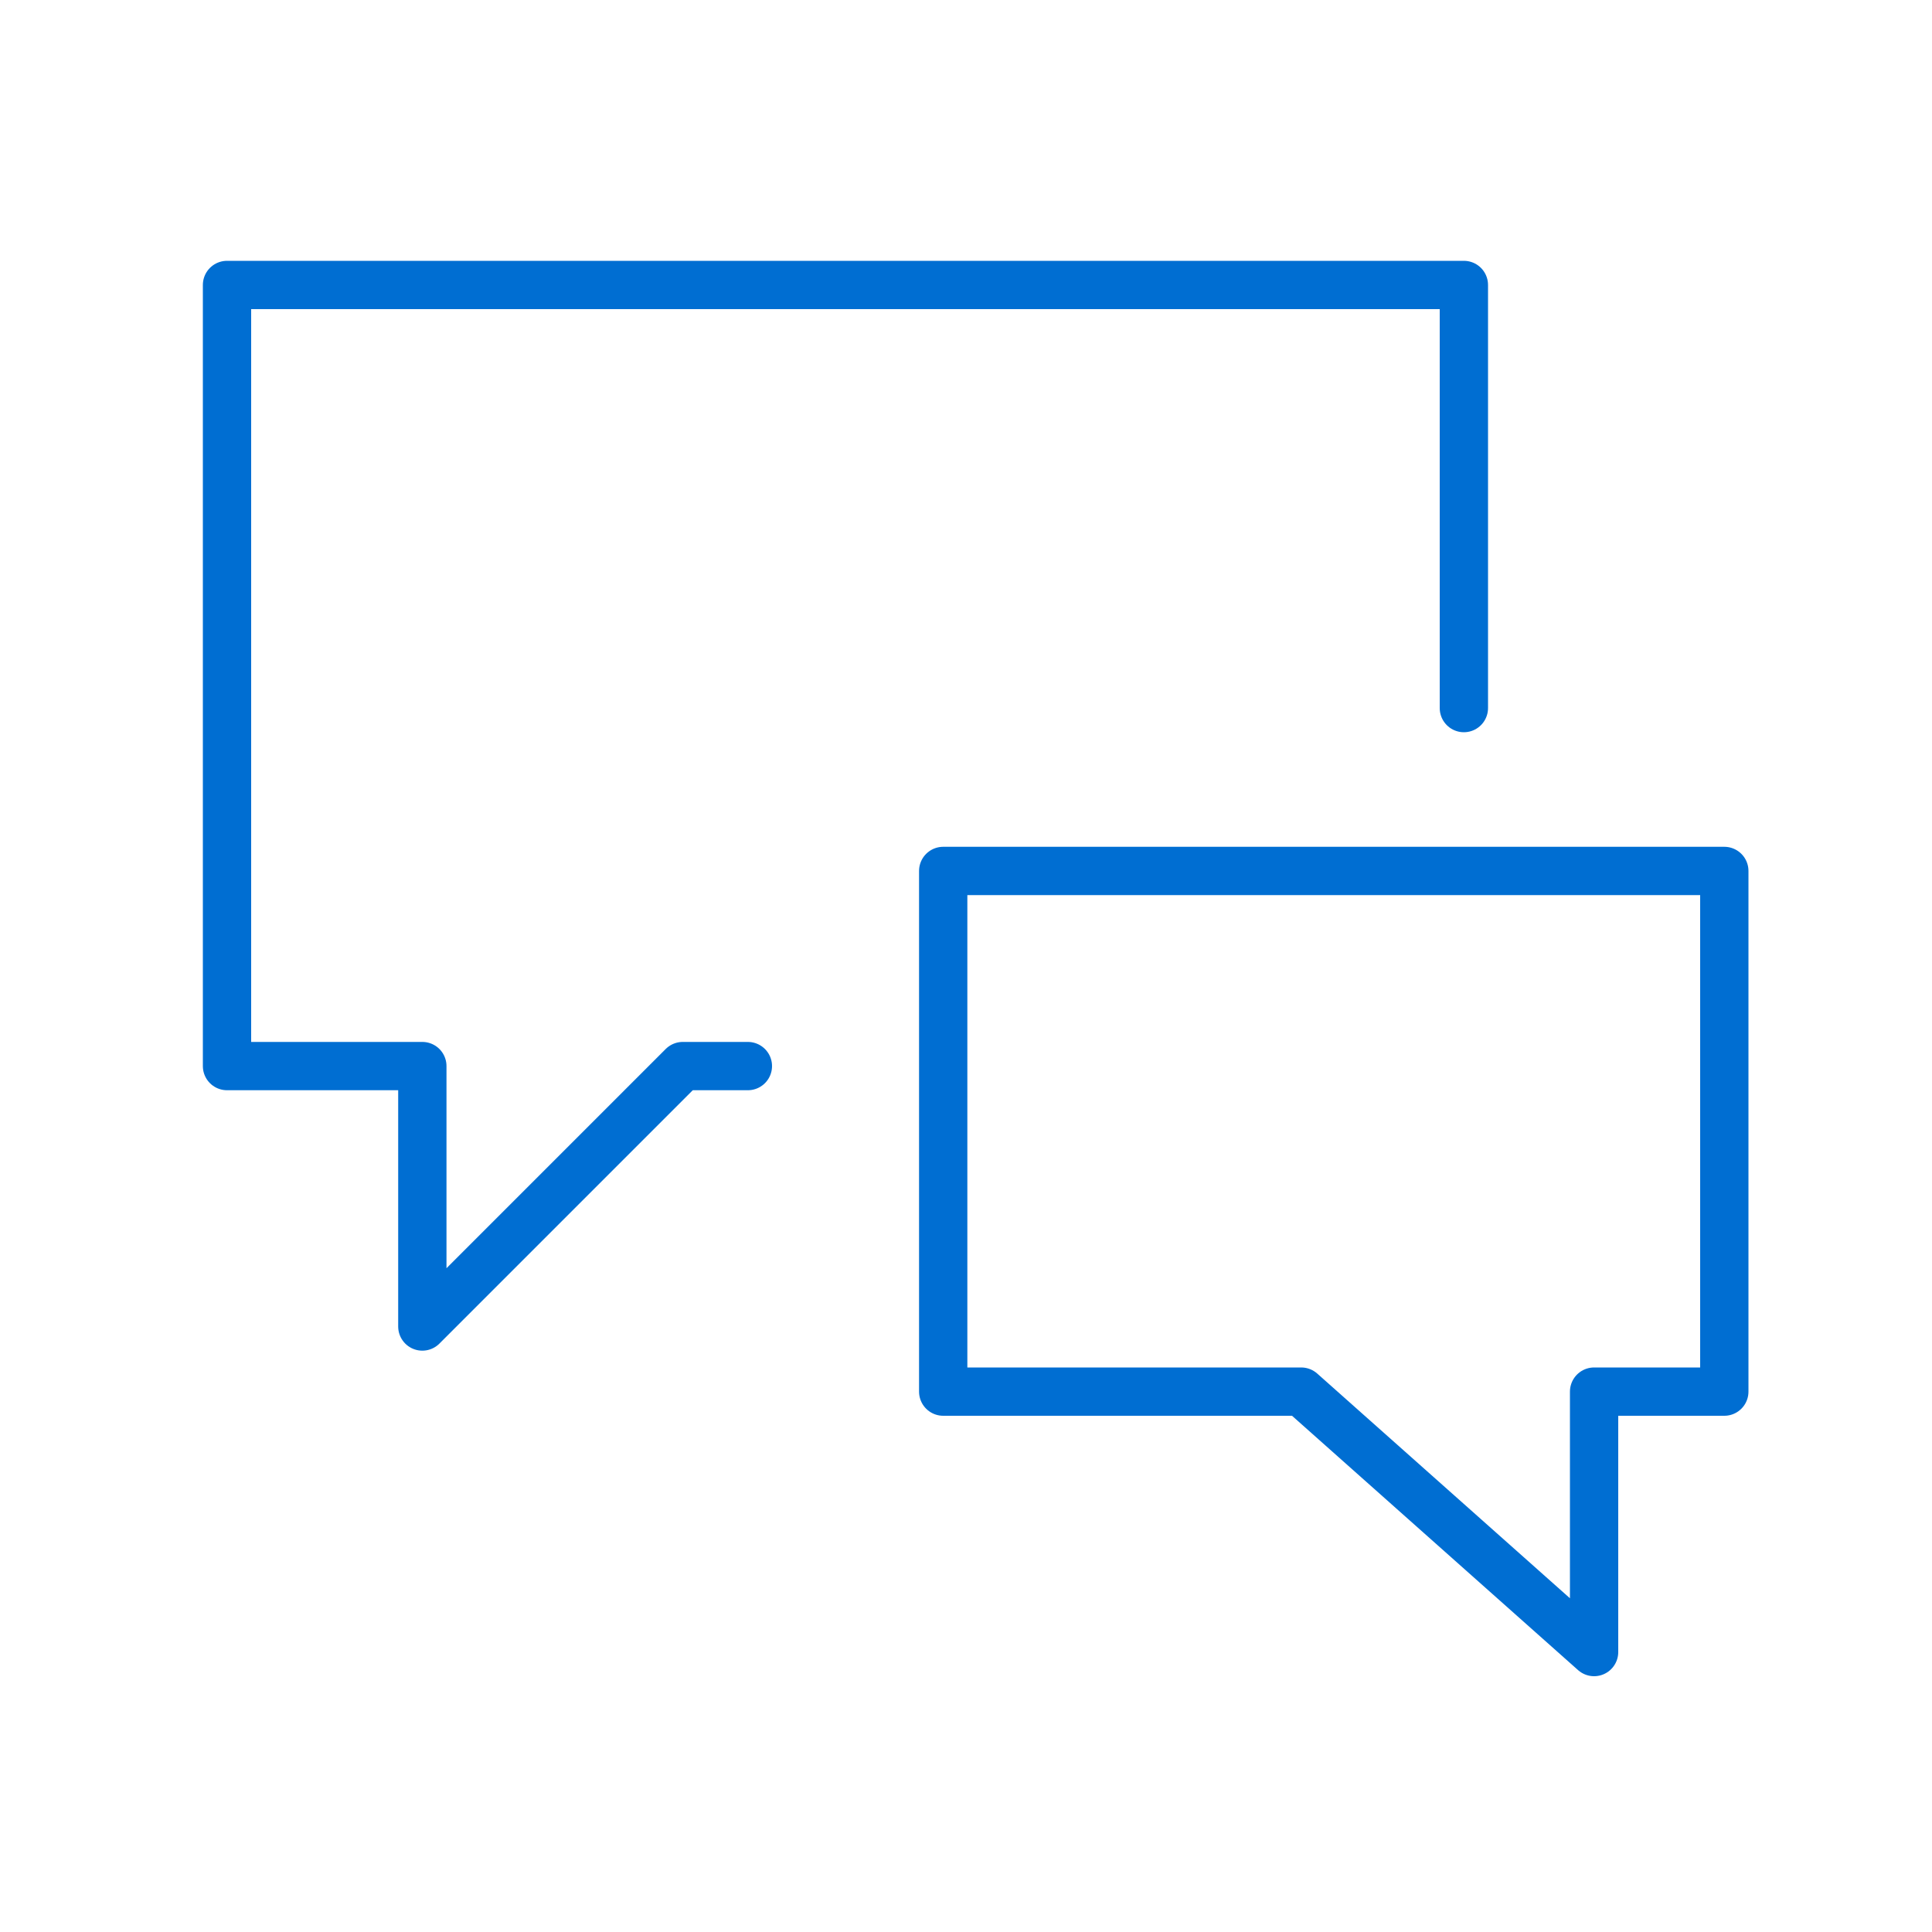 <?xml version="1.0" encoding="UTF-8"?>
<svg xmlns="http://www.w3.org/2000/svg" width="100" height="100" viewBox="0 0 100 100" fill="none">
  <path d="M38.71 55.18H35.34L21.86 68.66V55.18H11.75V14.75H75.77V36.65" stroke="#006ED2" stroke-width="2.5" stroke-linecap="round" stroke-linejoin="round"></path>
  <path d="M48.82 72.03H67.35L82.51 85.51V72.03H89.25V45.08H48.82V72.03Z" stroke="#006ED2" stroke-width="2.5" stroke-linecap="round" stroke-linejoin="round"></path>
</svg>
